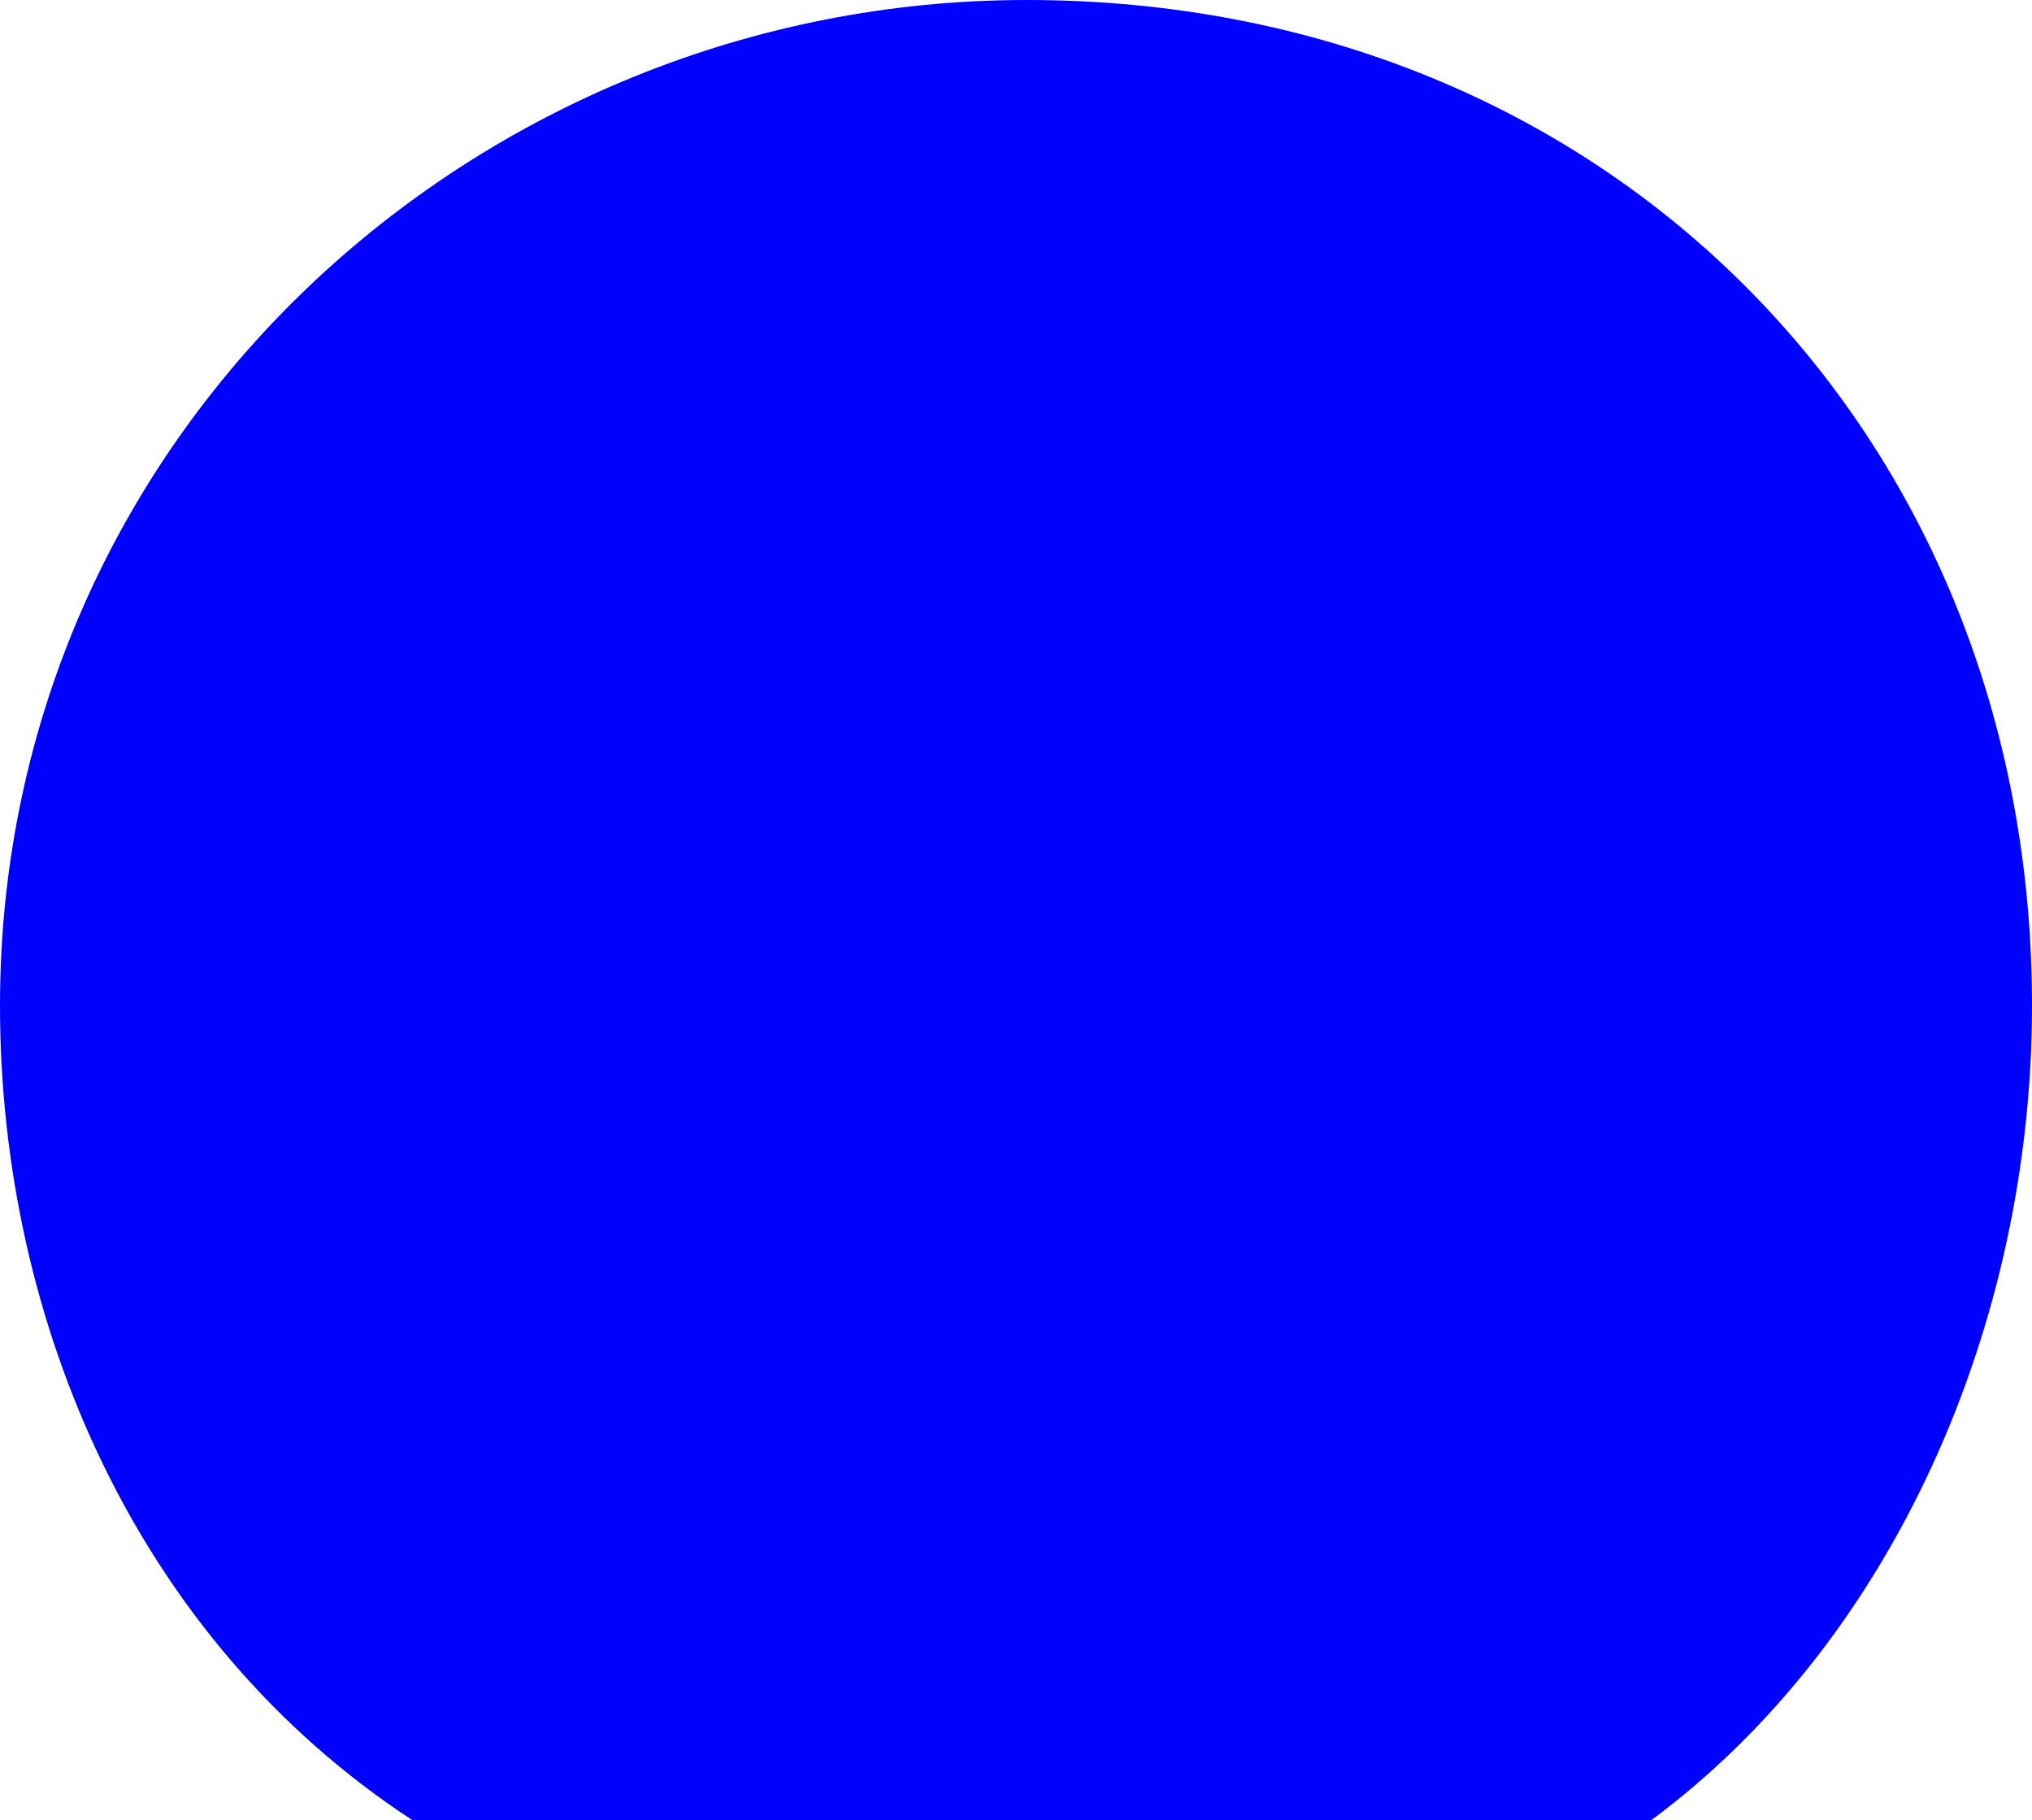<?xml version="1.0" encoding="UTF-8"?>
<svg id="Ebene_1" data-name="Ebene 1" xmlns="http://www.w3.org/2000/svg" viewBox="0 0 162.35 145.43">
  <defs>
    <style>
      .cls-1 {
        fill: blue;
      }
    </style>
  </defs>
  <path class="cls-1" d="M82.02,0C38.04,0,0,34.66,0,80.33c0,25.37,10.98,50.71,32.97,65.1h98.94c19.43-14.39,30.44-39.73,30.44-65.1C162.35,34.66,128.51,0,82.02,0Z"/>
</svg>